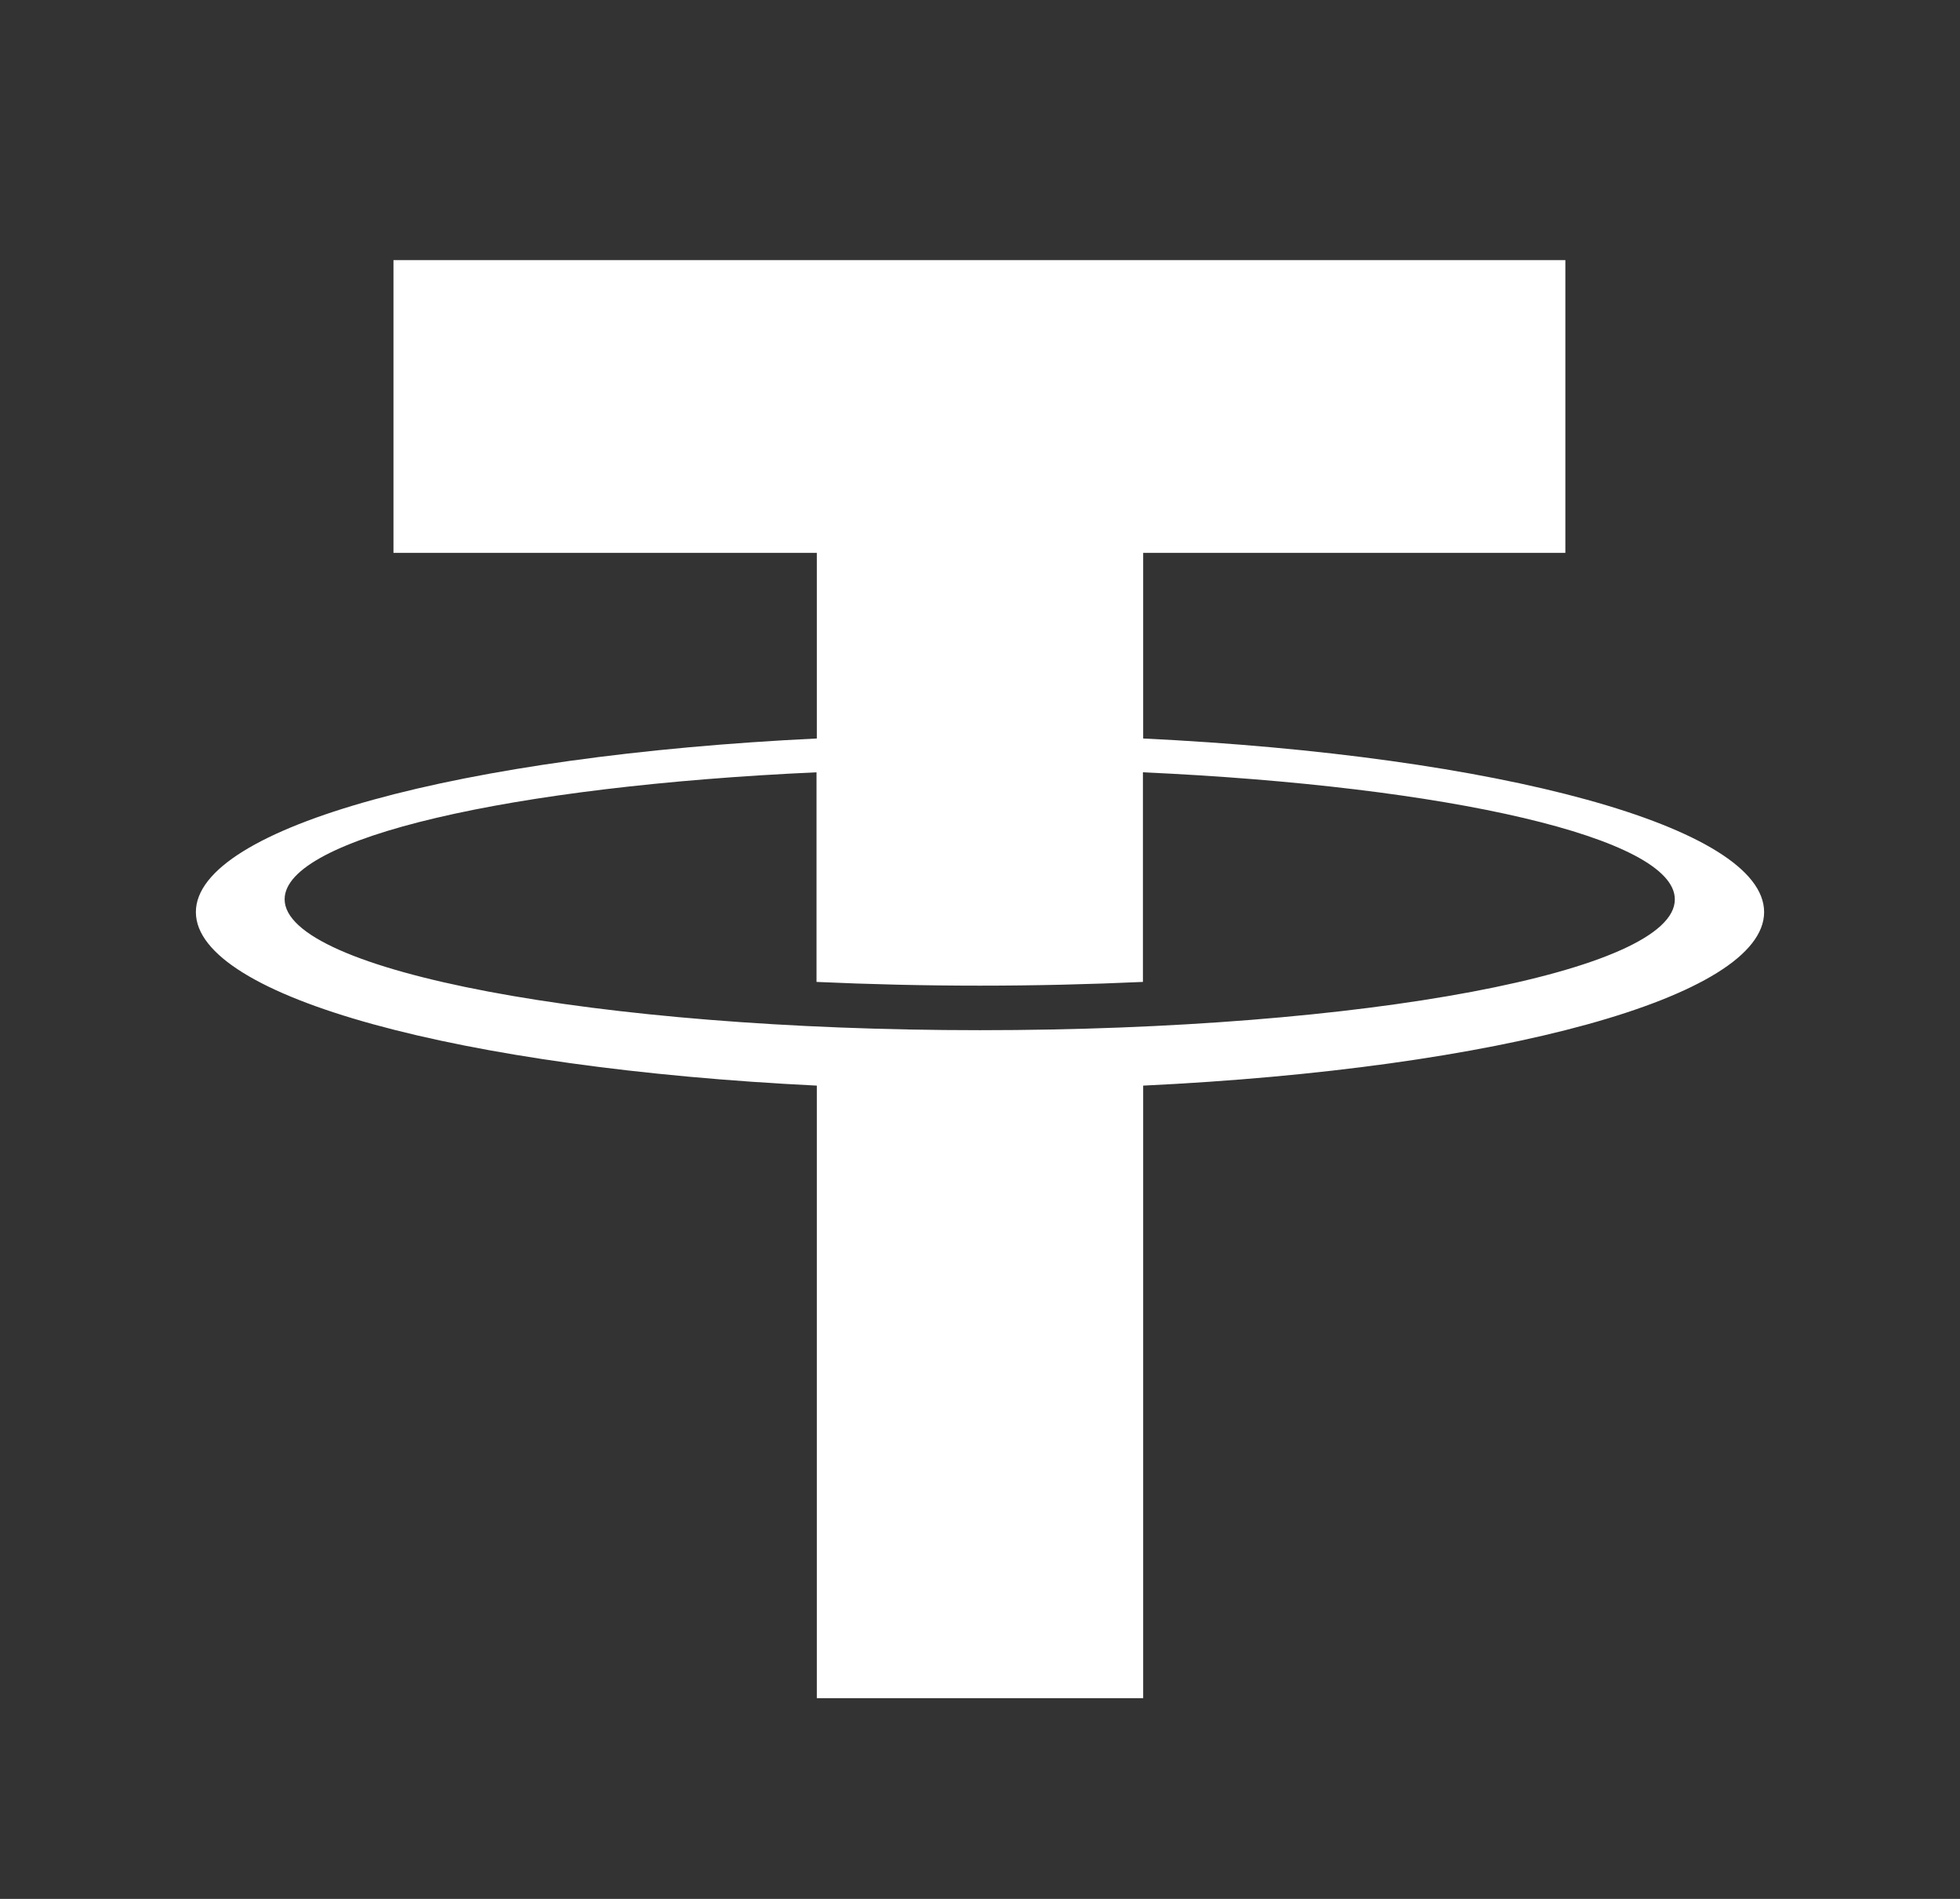 <?xml version="1.0" encoding="UTF-8"?> <svg xmlns="http://www.w3.org/2000/svg" width="32" height="31" viewBox="0 0 32 31" fill="none"><rect x="0" y="0" width="32" height="31" fill="#333333" stroke="none"/><path d="M18.664 12.056V9.026H25.557V4.246H6.424V9.026H13.336V12.056C7.546 12.335 3.198 13.497 3.198 14.89C3.198 16.282 7.541 17.438 13.336 17.723V27.723H18.664V17.723C24.455 17.447 28.802 16.285 28.802 14.89C28.802 13.495 24.46 12.335 18.664 12.056ZM16 16.818C9.73 16.818 4.647 15.849 4.647 14.681C4.647 13.676 8.35 12.834 13.331 12.608V16.03C14.189 16.069 15.08 16.091 15.995 16.091C16.911 16.091 17.807 16.069 18.66 16.03V12.608C23.641 12.834 27.344 13.676 27.344 14.681C27.354 15.861 22.27 16.818 16 16.818Z" fill="white"></path></svg> 